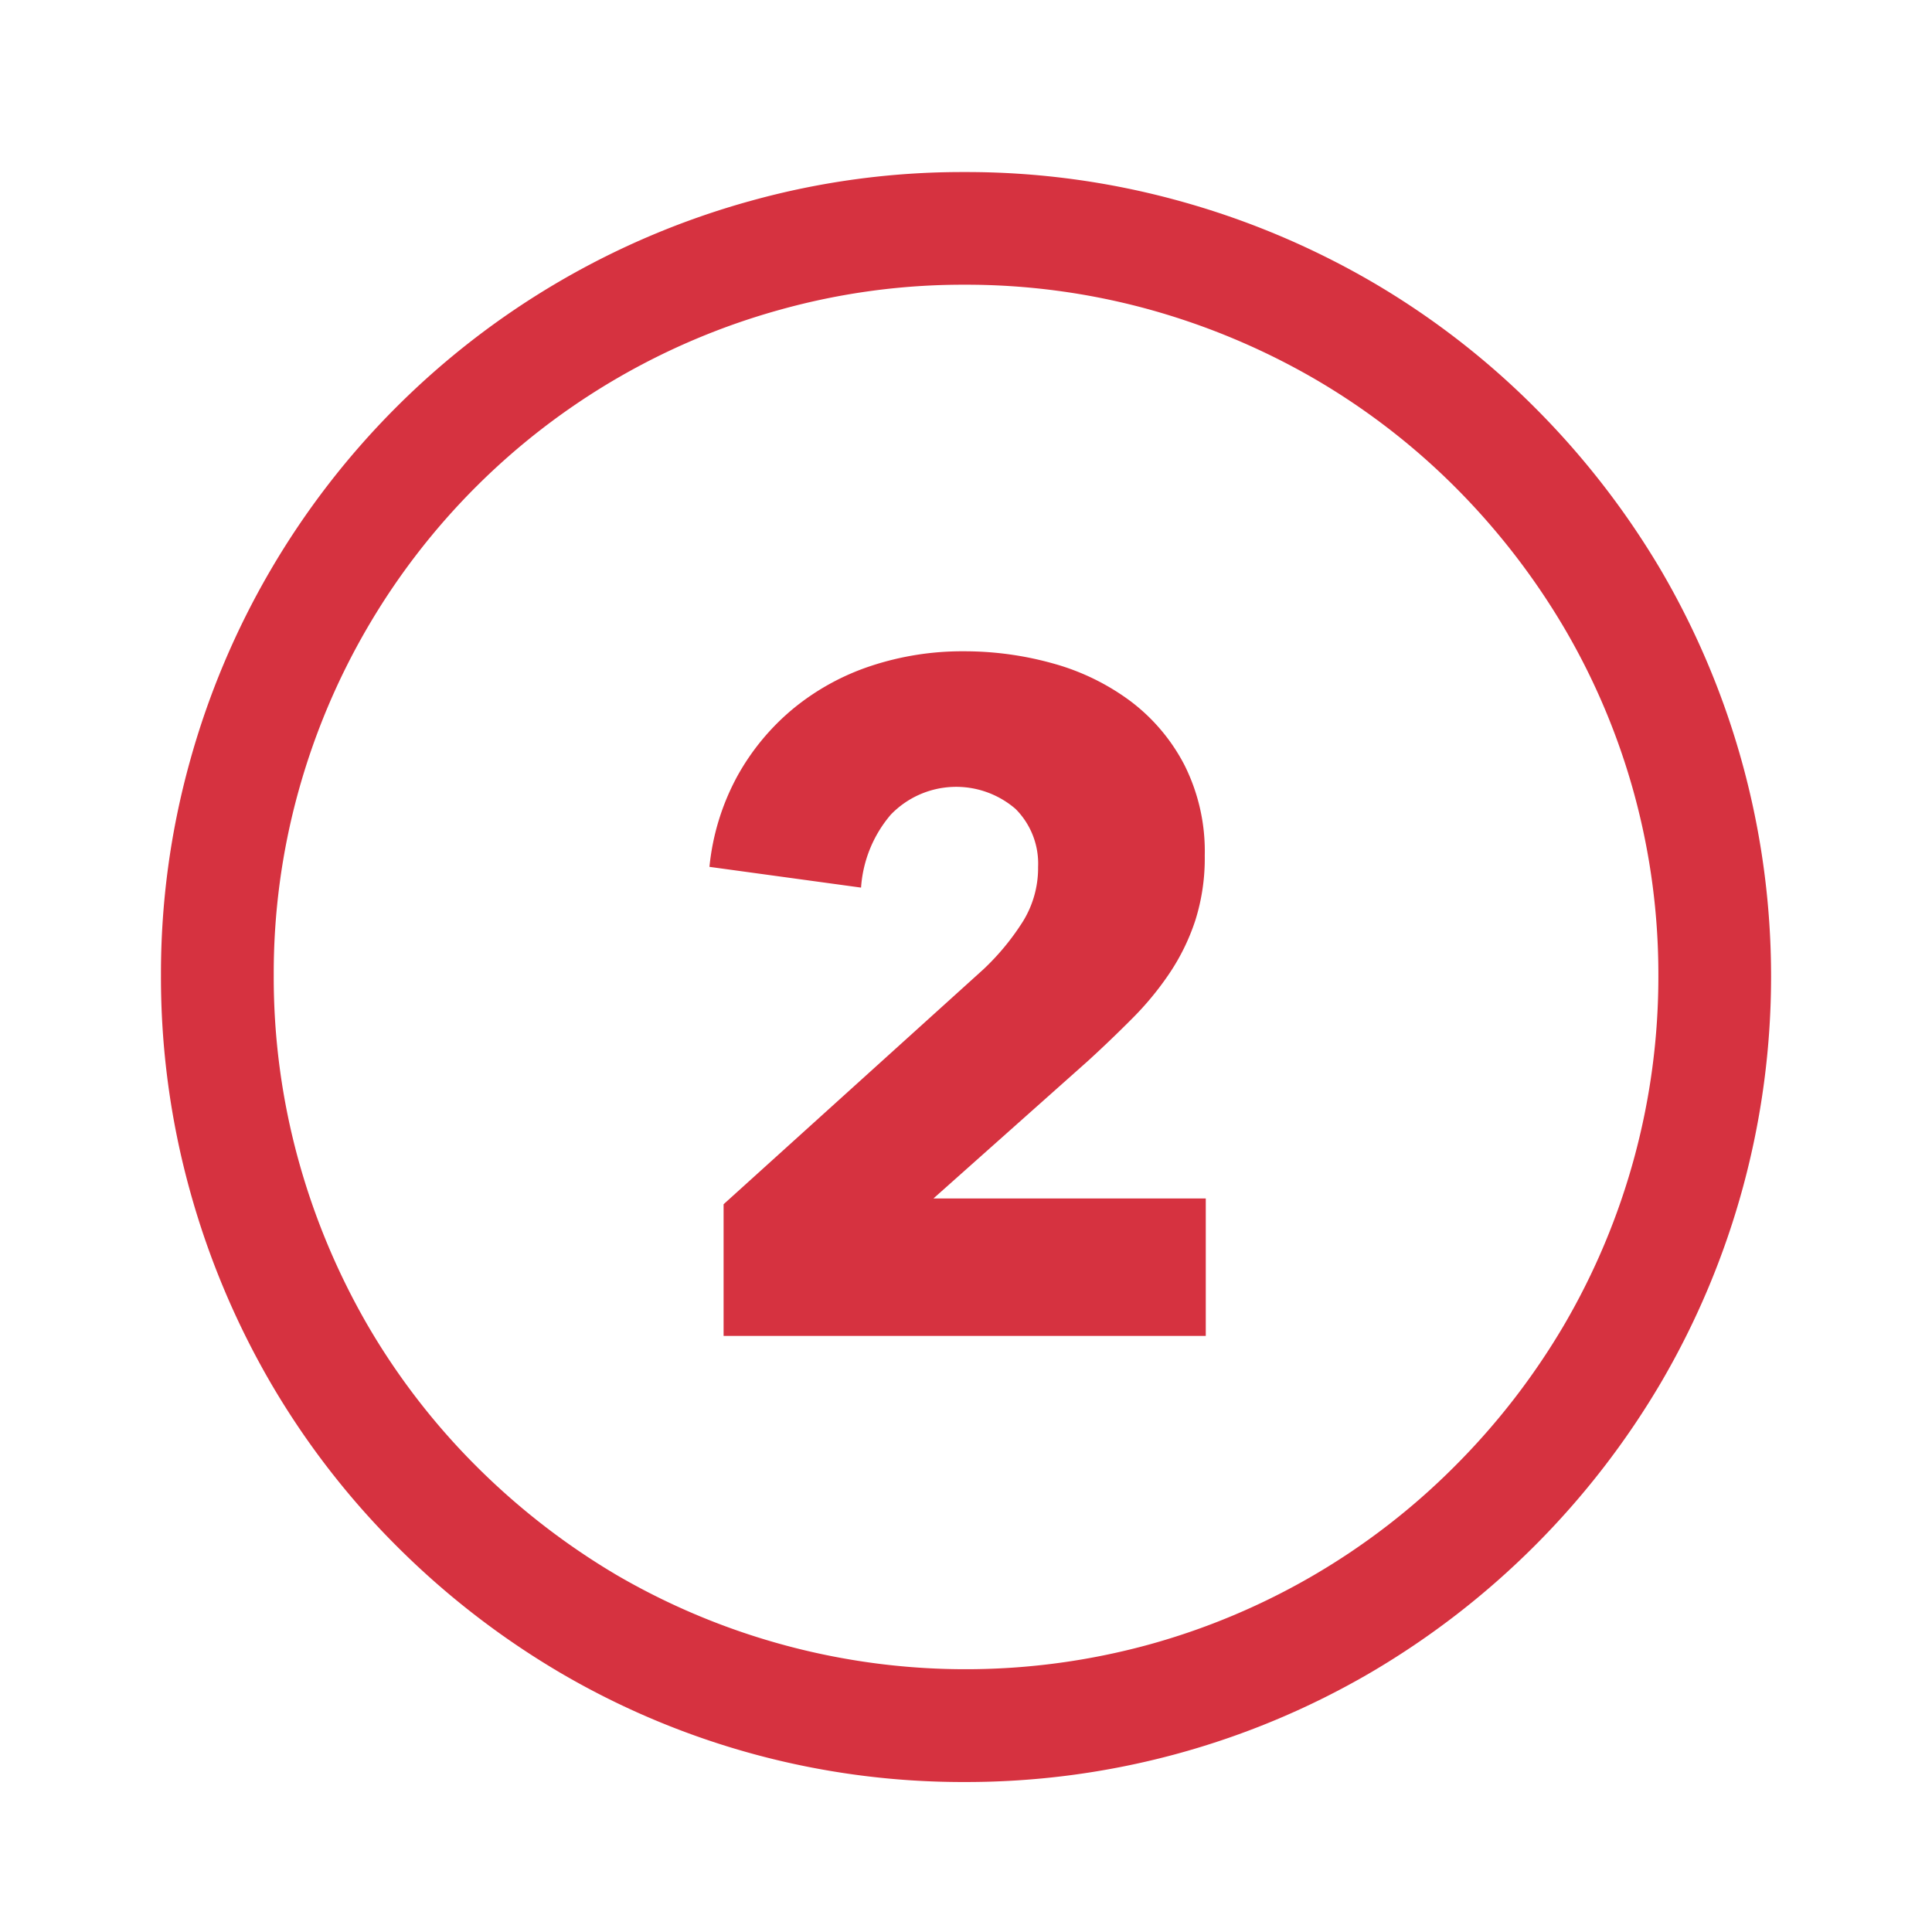 <svg xmlns="http://www.w3.org/2000/svg" fill="#d63240" width="64" height="64" viewBox="-1 0 19 19" class="cf-icon-svg"><path d="M10.594 1.975a8 8 0 0 1 1.895.795 7.857 7.857 0 0 1 1.604 1.237 8.05 8.05 0 0 1 1.241 1.6 7.909 7.909 0 0 1 0 7.991 8.021 8.021 0 0 1-2.845 2.845 7.888 7.888 0 0 1-4.007 1.082 7.825 7.825 0 0 1-3.985-1.082 8.039 8.039 0 0 1-1.599-1.241 7.848 7.848 0 0 1-1.237-1.604 8 8 0 0 1-.795-1.895 7.86 7.86 0 0 1-.283-2.112 7.782 7.782 0 0 1 .283-2.098 7.902 7.902 0 0 1 5.518-5.518 7.764 7.764 0 0 1 2.098-.283 7.848 7.848 0 0 1 2.112.283zM6.682 3.043A6.793 6.793 0 0 0 1.933 7.79a6.688 6.688 0 0 0-.241 1.8 6.764 6.764 0 0 0 .242 1.815 6.916 6.916 0 0 0 .685 1.634 6.775 6.775 0 0 0 1.063 1.378 6.975 6.975 0 0 0 1.38 1.071 6.822 6.822 0 0 0 5.235.686 6.789 6.789 0 0 0 3.012-1.757 6.924 6.924 0 0 0 1.07-1.382 6.785 6.785 0 0 0 .93-3.445 6.722 6.722 0 0 0-.929-3.42 6.967 6.967 0 0 0-1.07-1.38 6.77 6.77 0 0 0-1.38-1.063 6.937 6.937 0 0 0-1.633-.685A6.775 6.775 0 0 0 8.482 2.8a6.695 6.695 0 0 0-1.8.243zm4.176 10.095v-1.352H8.18l1.52-1.353q.222-.203.43-.412a2.996 2.996 0 0 0 .371-.449 2.115 2.115 0 0 0 .255-.523 2.028 2.028 0 0 0 .092-.635 1.89 1.89 0 0 0-.199-.889 1.853 1.853 0 0 0-.532-.63 2.296 2.296 0 0 0-.76-.37 3.23 3.23 0 0 0-.88-.12 2.854 2.854 0 0 0-.912.144 2.376 2.376 0 0 0-.764.42 2.315 2.315 0 0 0-.551.666 2.346 2.346 0 0 0-.273.89l1.491.204a1.232 1.232 0 0 1 .292-.717.893.893 0 0 1 1.227-.057.76.76 0 0 1 .222.57 1 1 0 0 1-.148.535 2.418 2.418 0 0 1-.389.472l-2.556 2.311v1.295z"></path></svg>